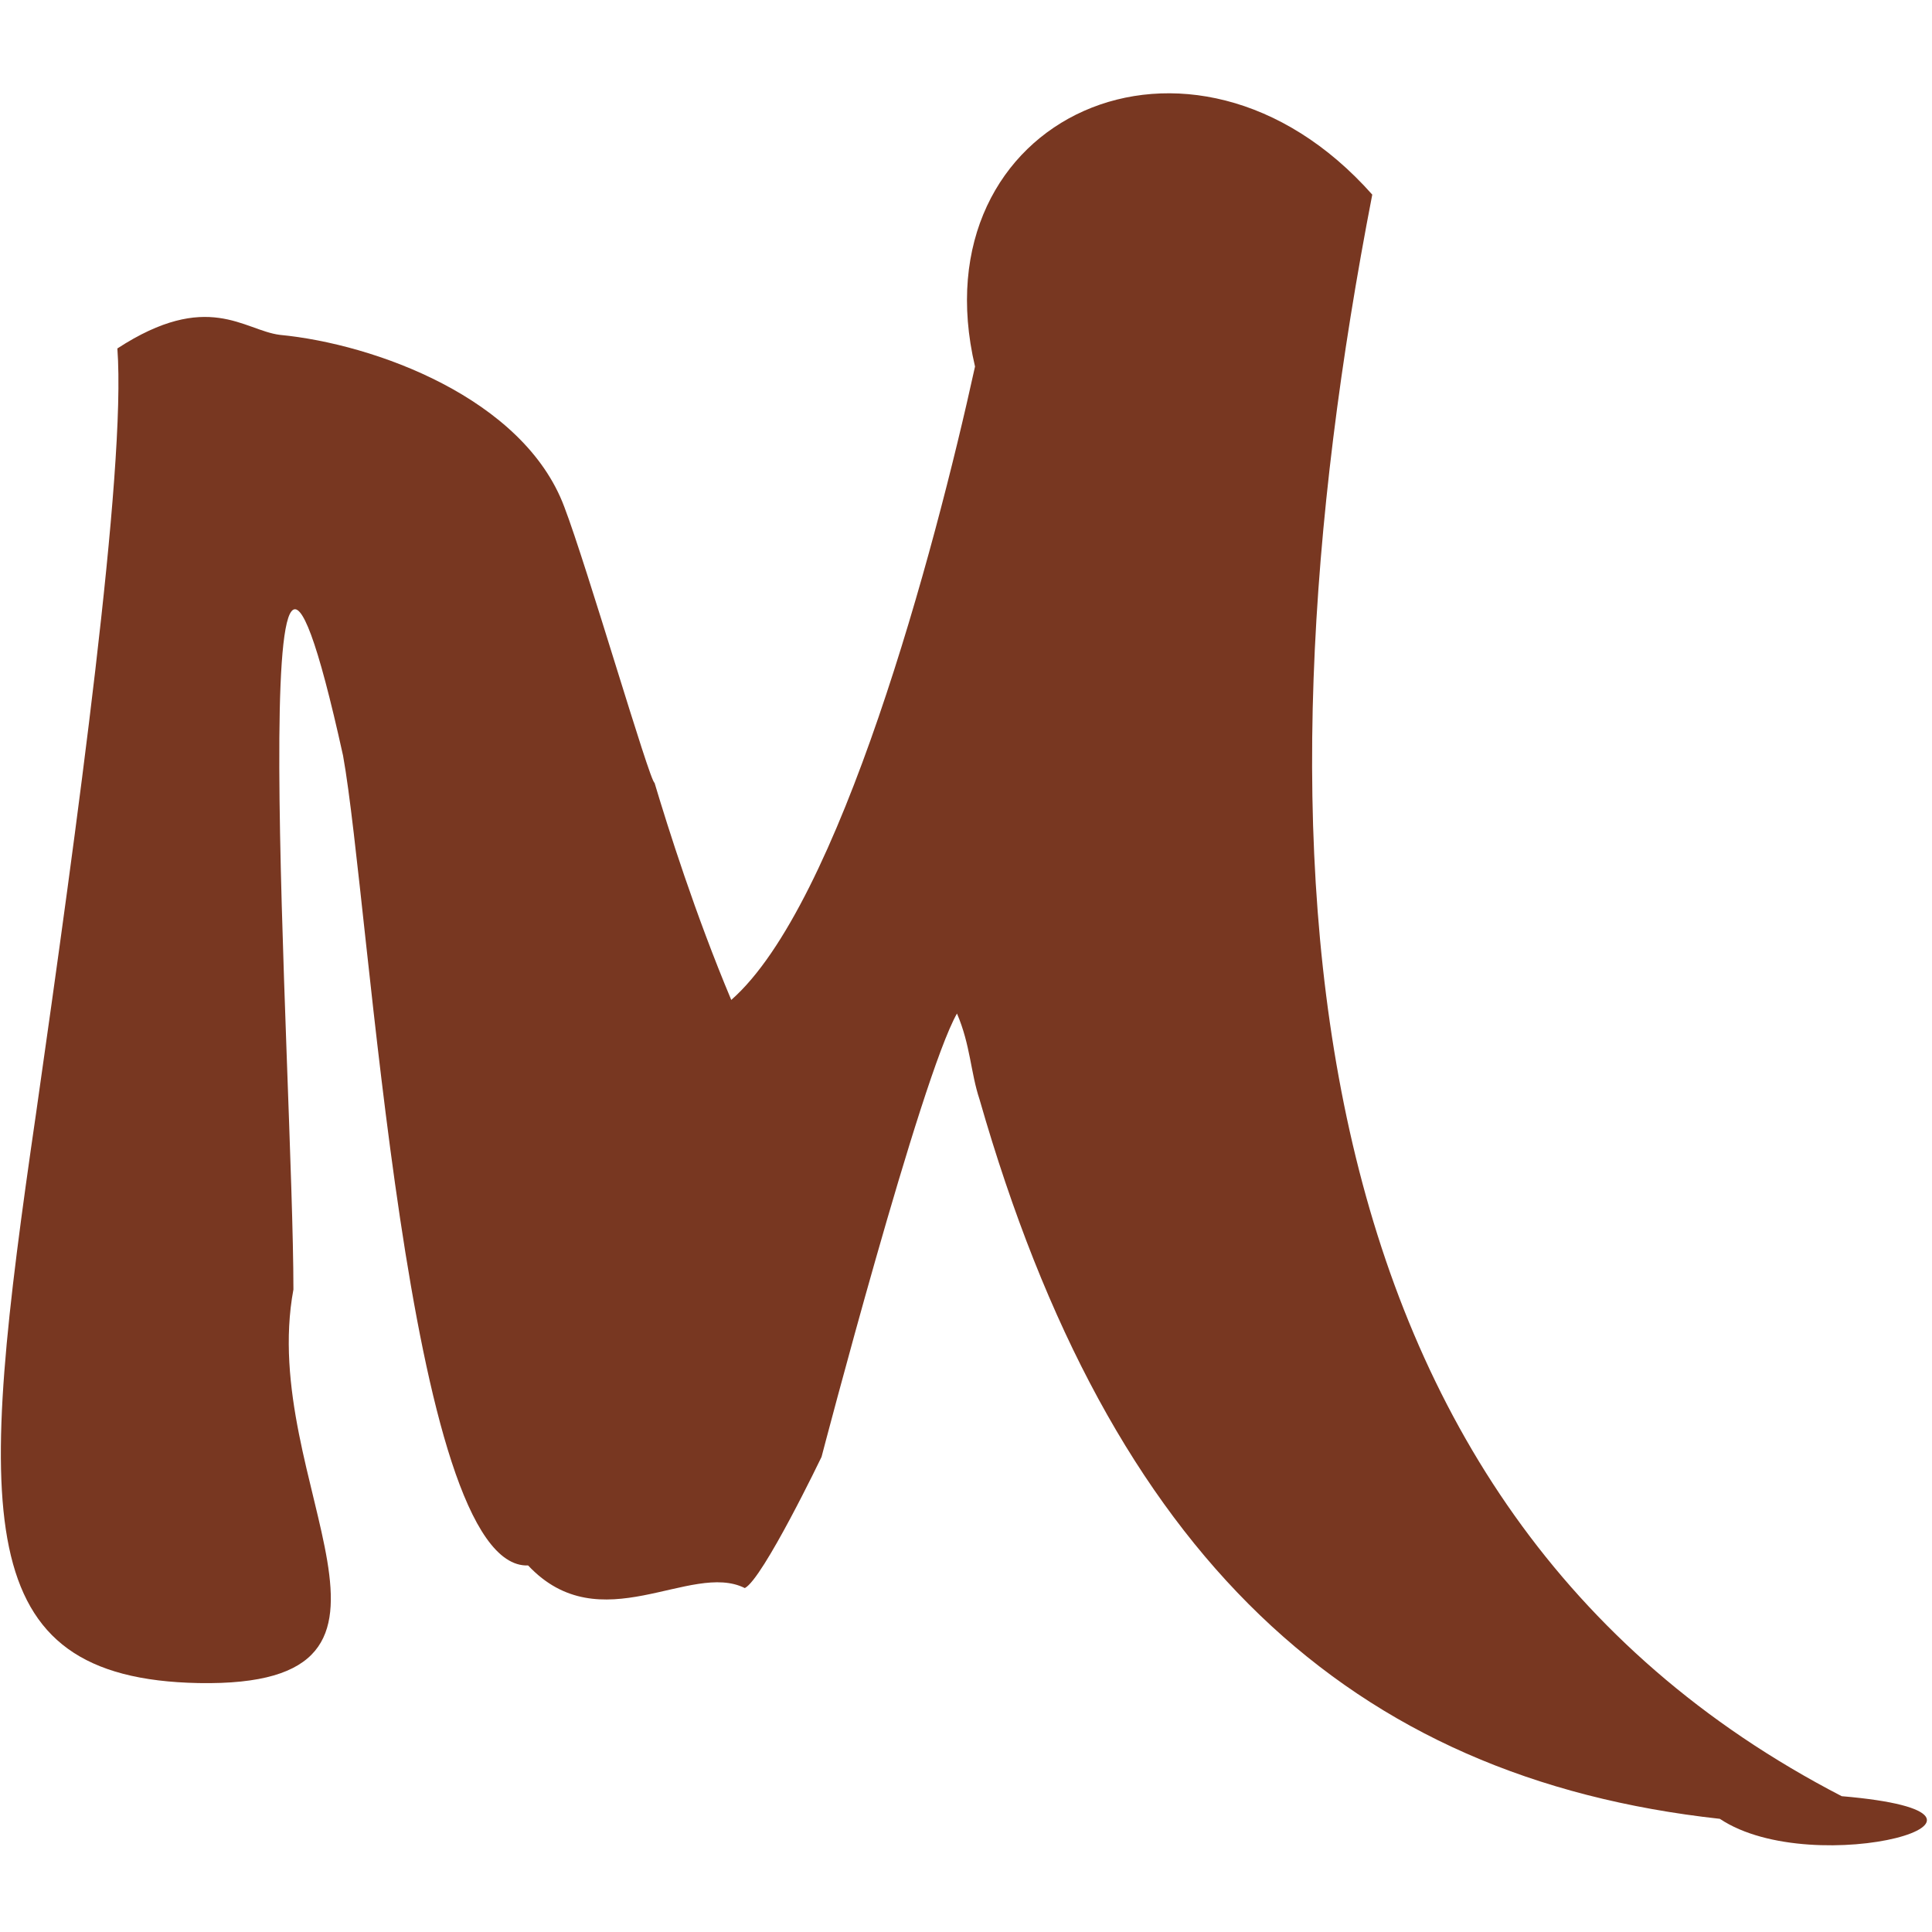 <svg width="64" height="64" viewBox="0 0 64 64" fill="none" xmlns="http://www.w3.org/2000/svg">
<path d="M18.692 16.788C17.346 13.191 12.411 11.393 9.271 11.093C8.075 10.943 6.879 9.594 3.888 11.543C4.187 15.589 2.542 27.429 1.196 36.871C-0.748 50.209 -1.047 55.605 6.579 55.754C14.953 55.904 8.523 49.16 9.72 42.716C9.72 35.822 7.925 9.444 11.364 25.031C12.262 29.977 13.458 52.008 17.495 51.858C19.888 54.406 22.878 51.708 24.673 52.607C25.271 52.307 27.215 48.261 27.215 48.261C27.215 48.261 30.505 35.672 31.701 33.574C32.15 34.623 32.15 35.522 32.449 36.421C36.785 51.558 44.71 58.902 56.972 60.251C60.112 62.349 68.037 60.101 61.009 59.501C42.467 49.91 41.271 28.028 45.458 6.447C39.477 -0.297 30.355 3.899 32.299 12.142C30.953 18.287 27.813 29.977 24.224 33.124C23.028 30.276 22.131 27.429 21.682 25.93C21.533 25.93 19.439 18.736 18.692 16.788Z" fill="#783721"/>
</svg>
